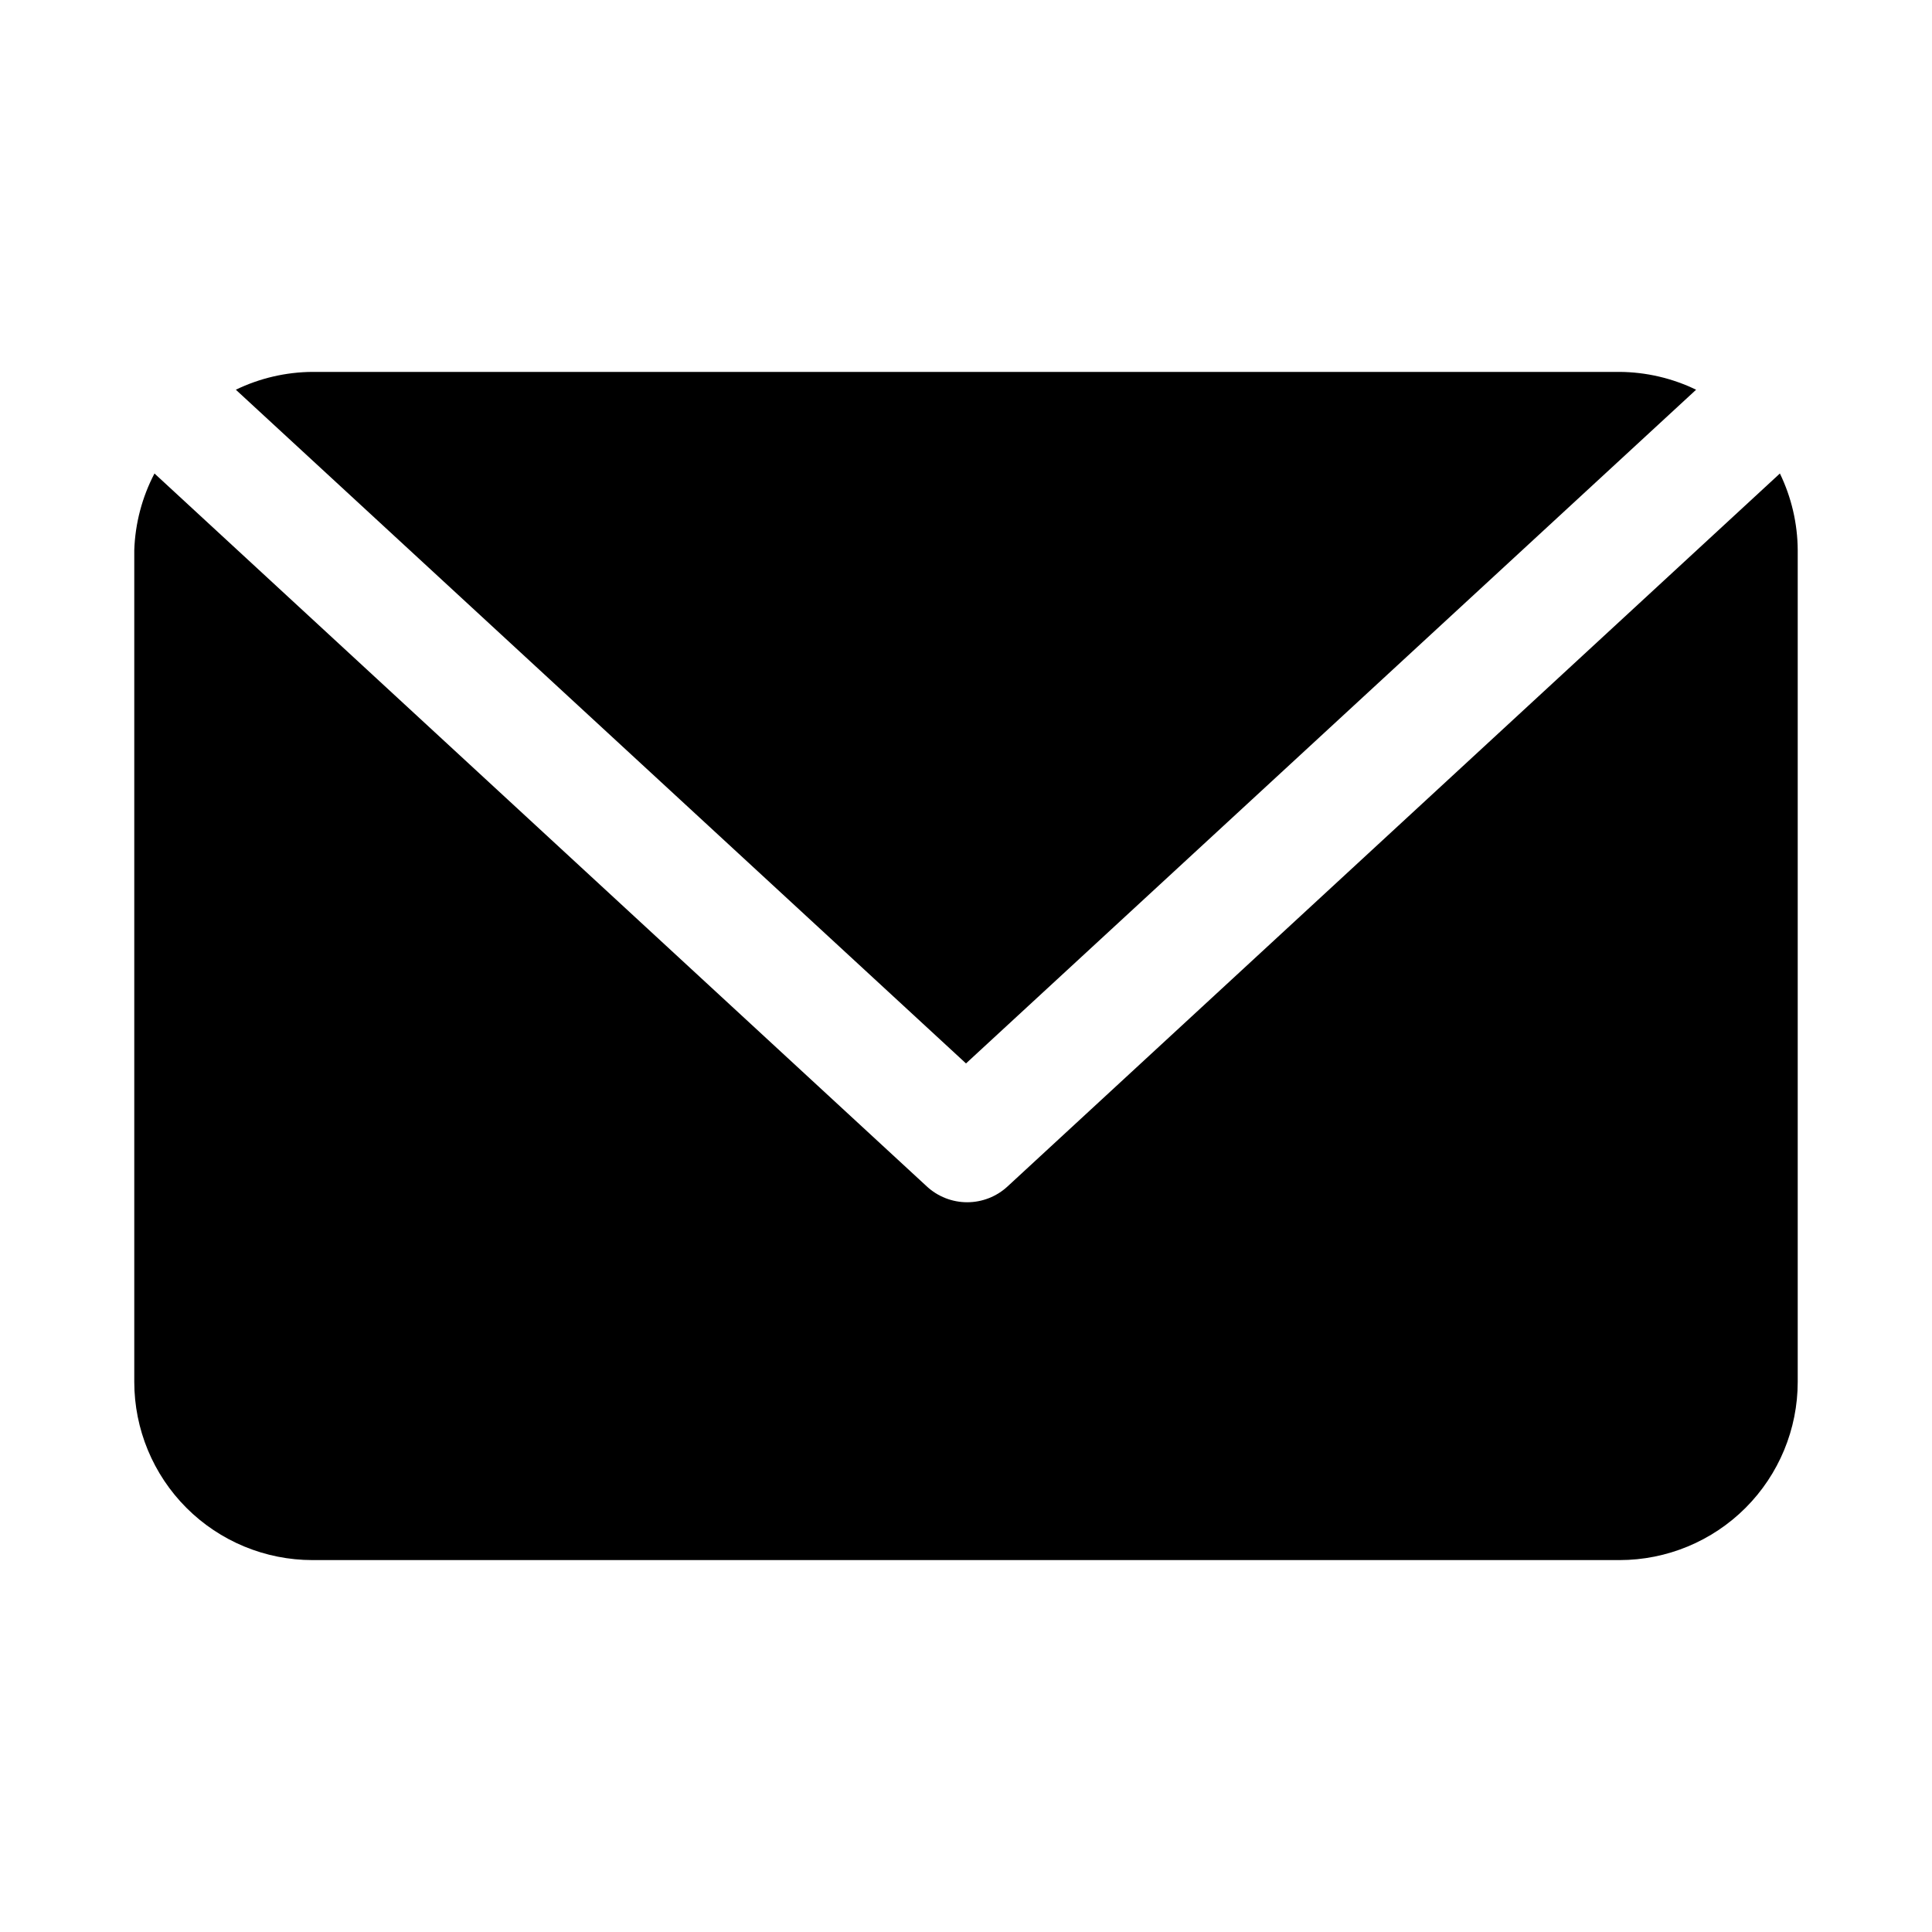 <?xml version="1.0" encoding="UTF-8"?>
<!-- Uploaded to: ICON Repo, www.svgrepo.com, Generator: ICON Repo Mixer Tools -->
<svg fill="#000000" width="800px" height="800px" version="1.1" viewBox="144 144 512 512" xmlns="http://www.w3.org/2000/svg">
 <path d="m400 425.82-193.5-178.54c6.332-3.066 13.273-4.68 20.309-4.723h346.37c7.035 0.043 13.977 1.656 20.309 4.723zm215.69-156.34-204.67 188.93c-2.91 2.699-6.734 4.199-10.707 4.199-3.969 0-7.793-1.5-10.703-4.199l-204.67-188.93h-0.004c-3.285 6.281-5.113 13.223-5.352 20.309v220.42c0 12.527 4.977 24.539 13.832 33.398 8.859 8.855 20.875 13.832 33.398 13.832h346.37c12.527 0 24.539-4.977 33.398-13.832 8.855-8.859 13.832-20.871 13.832-33.398v-220.42c-0.039-7.035-1.656-13.977-4.723-20.309z"/>
</svg>